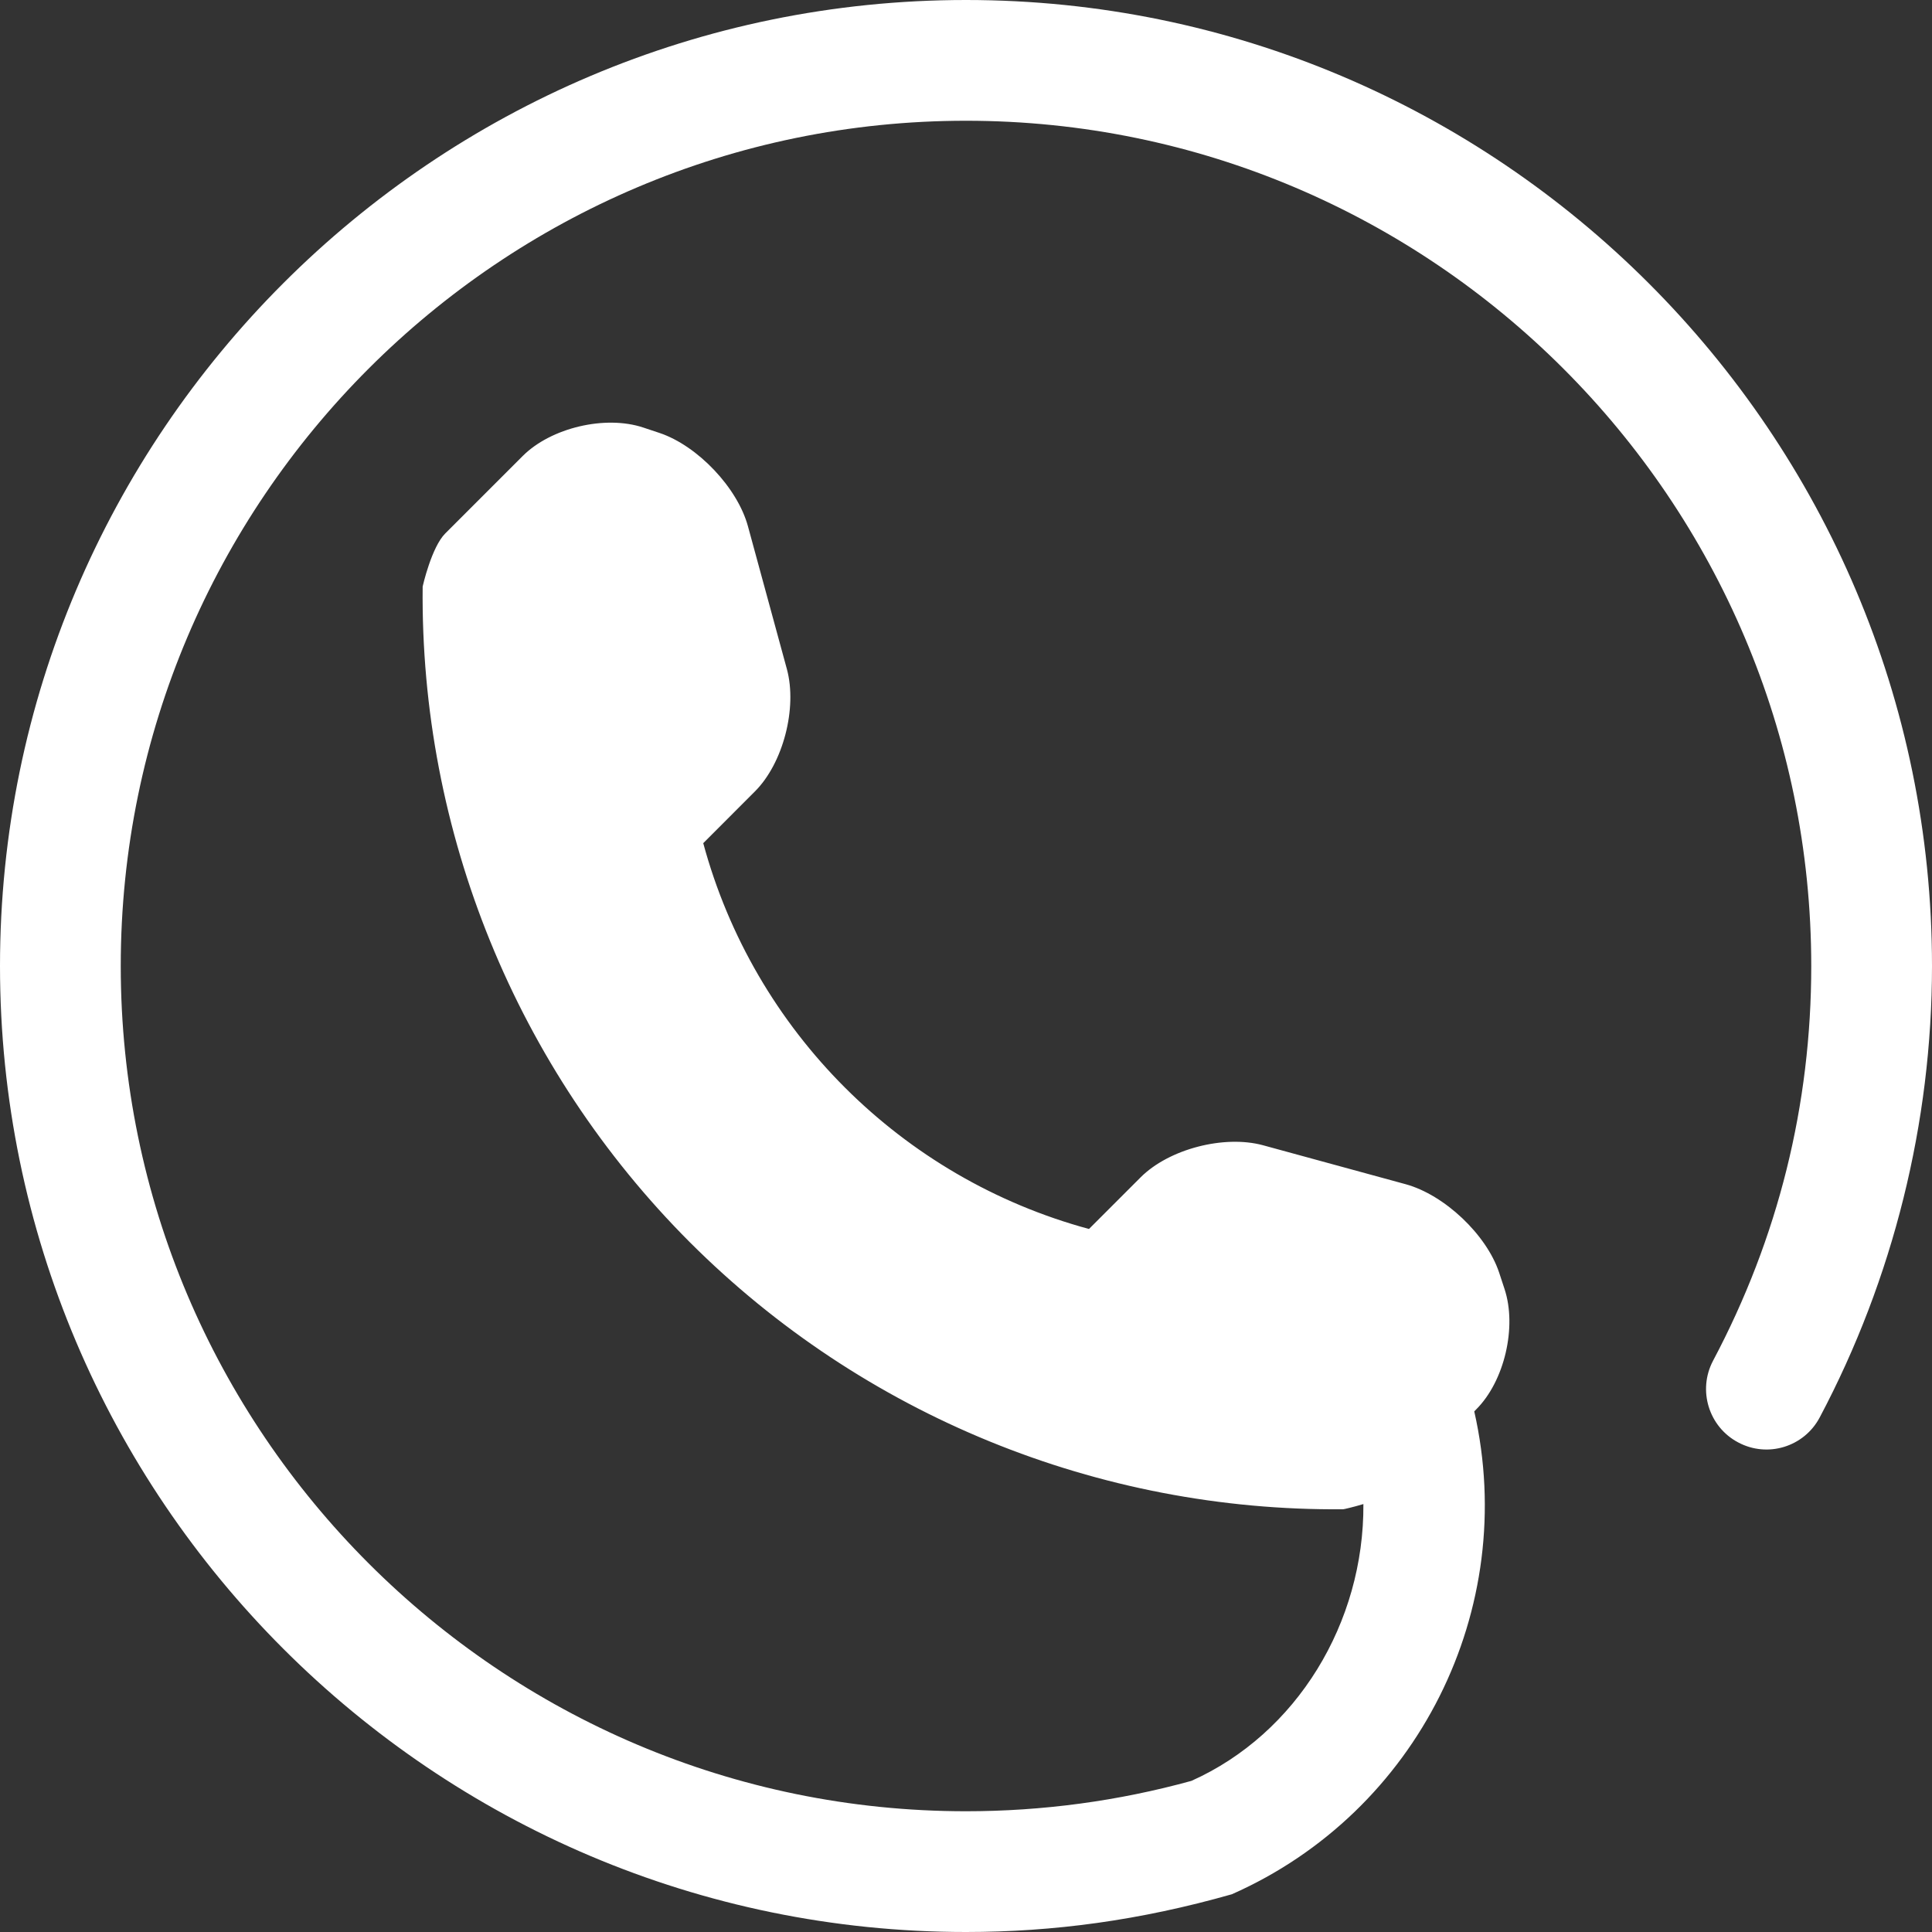 <svg width="26" height="26" viewBox="0 0 26 26" fill="none" xmlns="http://www.w3.org/2000/svg">
<rect x="0" y="0" width="26" height="26" fill="#333333" stroke="none"/>
<path d="M13 0C5.832 0 0 5.832 0 13C0 20.168 5.832 26 13 26C14.178 26 15.344 25.843 16.578 25.492C19.079 24.386 20.444 21.657 19.84 18.994L19.865 18.968C20.246 18.589 20.417 17.858 20.247 17.346L20.174 17.124C20.003 16.613 19.438 16.08 18.918 15.937L16.996 15.412C16.475 15.271 15.733 15.461 15.35 15.844L14.655 16.539C12.129 15.855 10.147 13.873 9.464 11.347L10.159 10.651C10.54 10.271 10.731 9.528 10.59 9.006L10.066 7.084C9.925 6.563 9.388 5.999 8.877 5.827L8.658 5.754C8.146 5.583 7.414 5.756 7.033 6.138L5.992 7.179C5.807 7.363 5.688 7.892 5.688 7.893C5.653 11.197 6.948 14.379 9.283 16.717C11.613 19.046 14.784 20.34 18.076 20.311C18.084 20.311 18.205 20.284 18.348 20.241C18.358 21.839 17.451 23.332 16.034 23.966C15.052 24.237 14.031 24.375 13 24.375C6.729 24.375 1.625 19.271 1.625 13C1.625 6.729 6.729 1.625 13 1.625C19.271 1.625 24.375 6.729 24.375 13C24.375 14.869 23.931 16.658 23.053 18.313C22.844 18.71 22.996 19.202 23.391 19.411C23.789 19.624 24.28 19.47 24.489 19.075C25.478 17.209 26 15.107 26 13C26 5.832 20.168 0 13 0Z" fill="white"/>
</svg>
